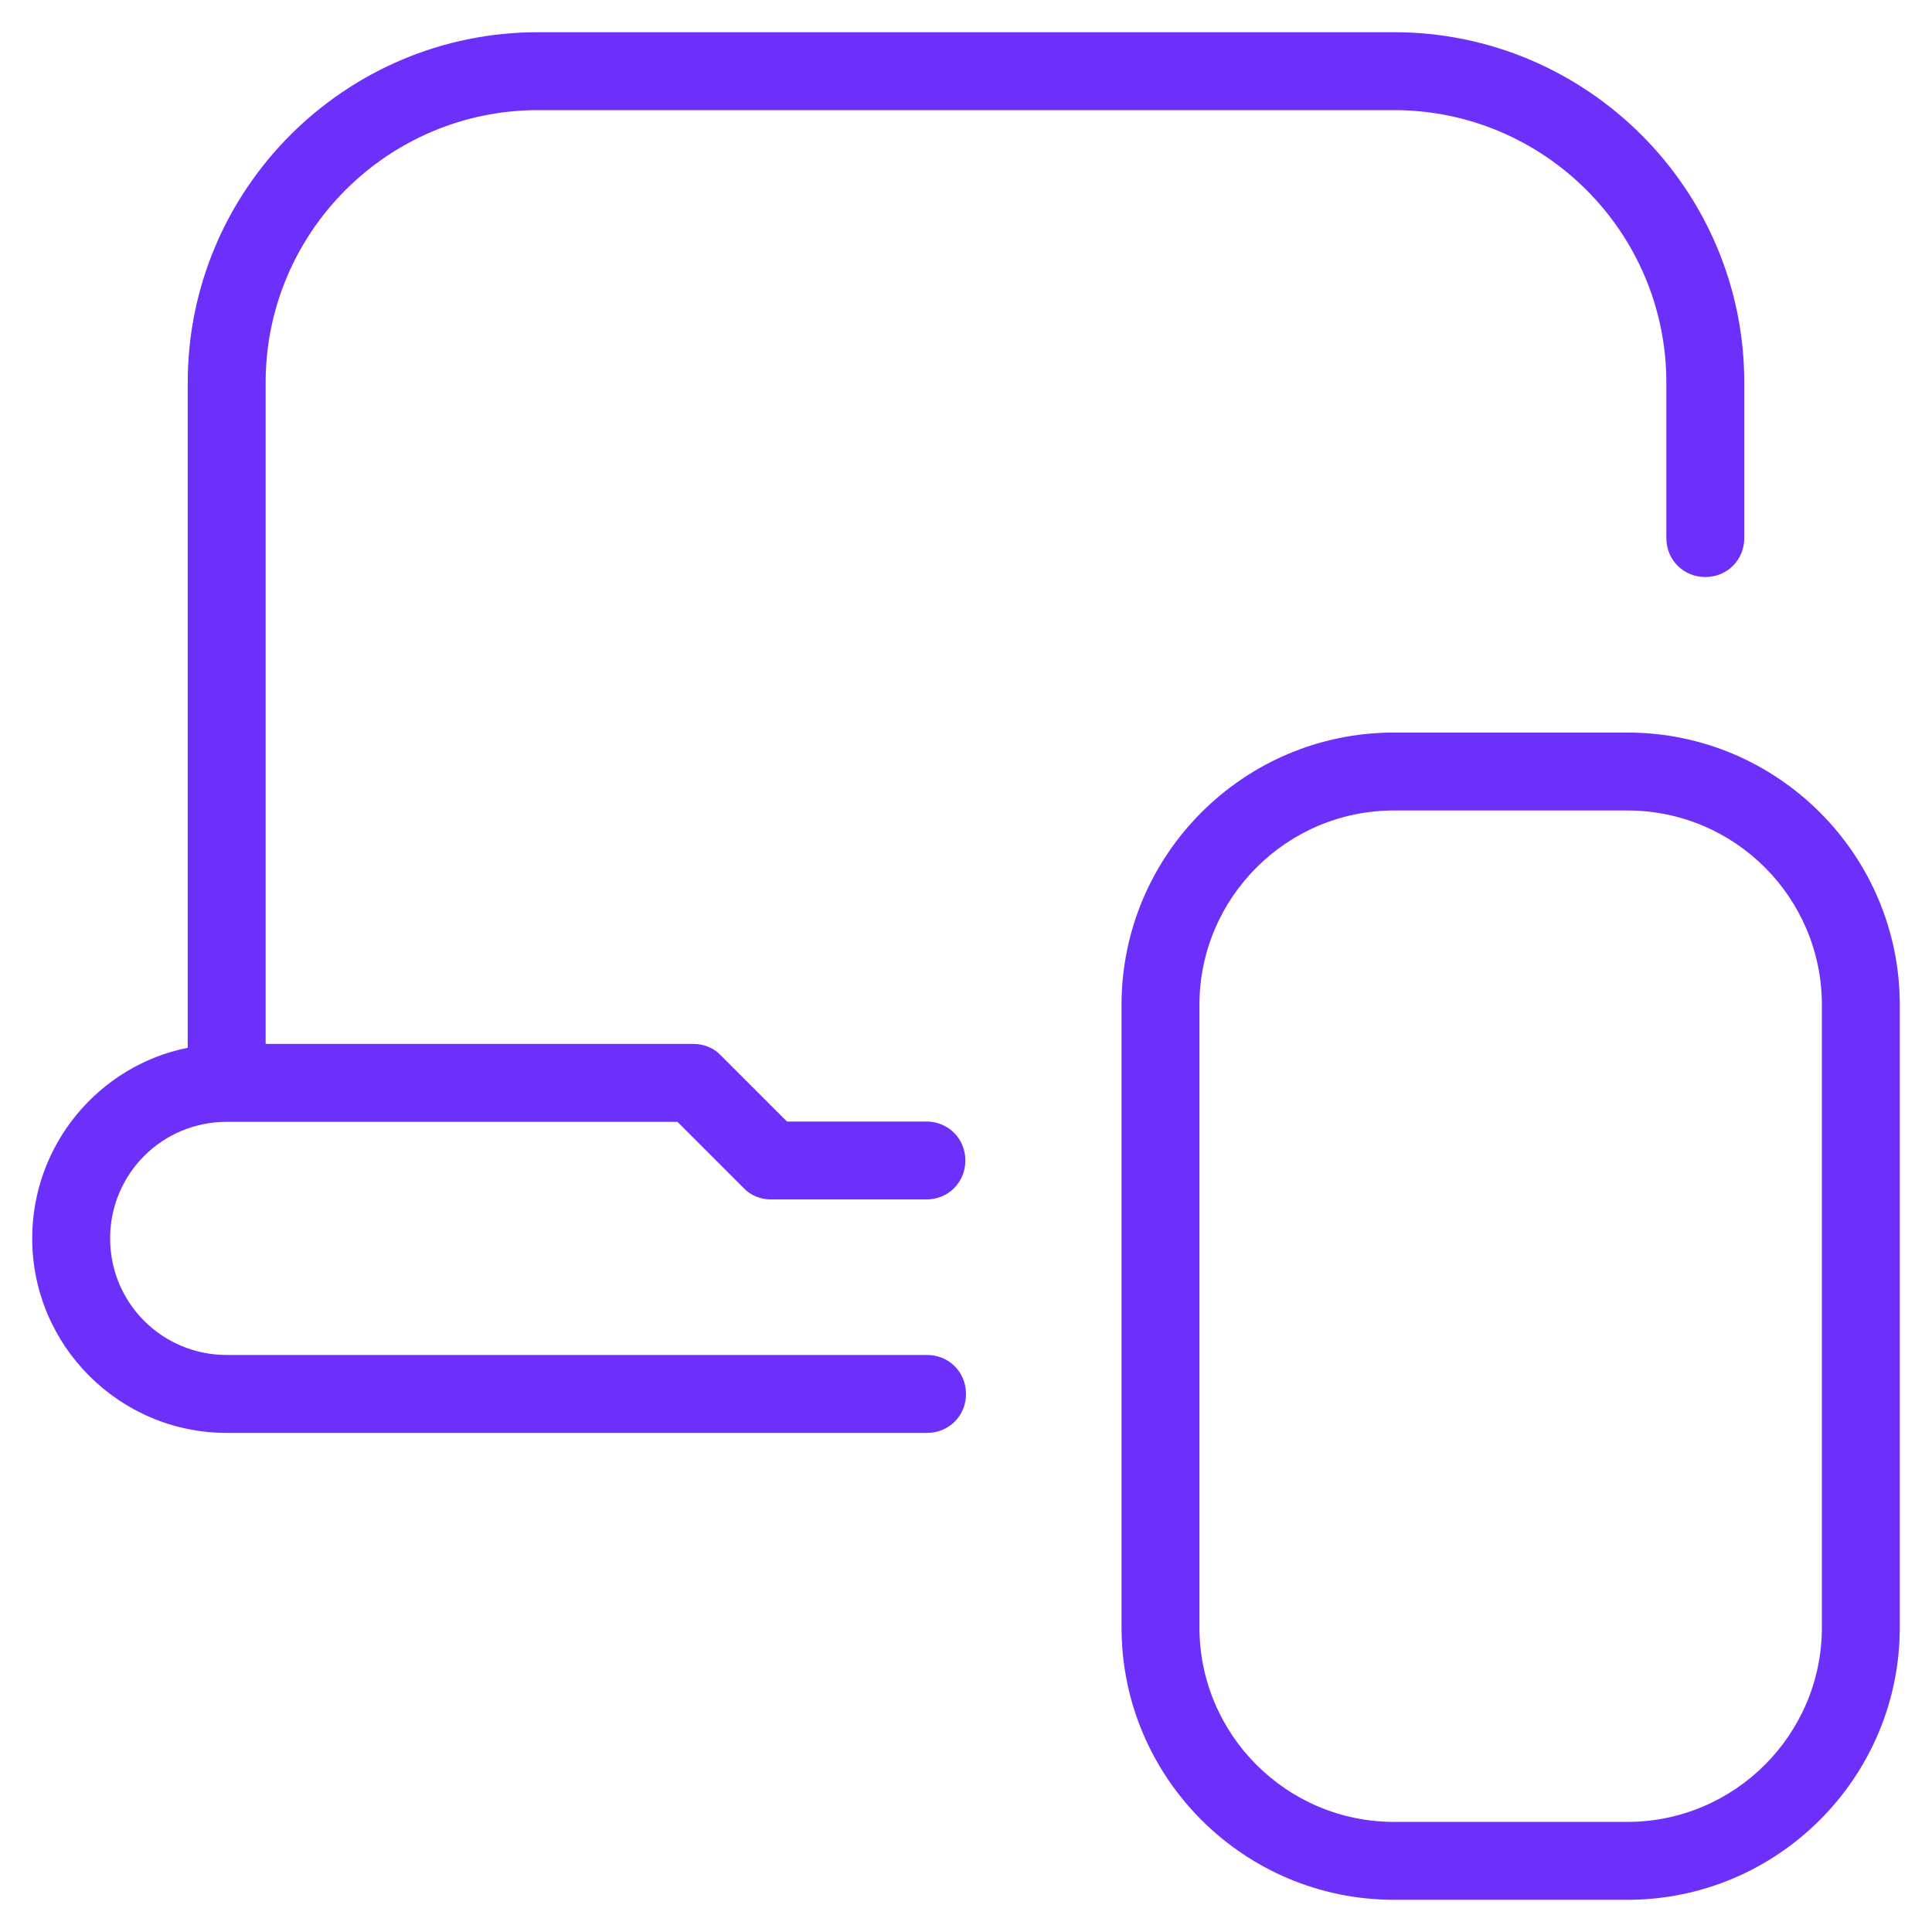 <?xml version="1.0" encoding="UTF-8"?><svg id="Layer_1" xmlns="http://www.w3.org/2000/svg" viewBox="0 0 60 60"><defs><style>.cls-1{fill:#6d30fb;}</style></defs><path class="cls-1" d="M3.42,38.46c0,2.01,1.62,3.62,3.62,3.62h21.75c.68,0,1.21.53,1.21,1.21s-.53,1.21-1.21,1.21H7.04c-3.33,0-6.04-2.71-6.04-6.04,0-2.92,2.08-5.37,4.83-5.92V11.88C5.83,5.88,10.71,1,16.71,1h26.58c5.99,0,10.88,4.88,10.88,10.88v4.83c0,.68-.53,1.21-1.21,1.21s-1.21-.53-1.21-1.21v-4.83c0-4.66-3.79-8.46-8.46-8.46h-26.58c-4.66,0-8.46,3.79-8.46,8.46v20.54h13.29c.31,0,.63.12.85.36l2.05,2.05h4.33c.68,0,1.21.53,1.21,1.21s-.53,1.21-1.21,1.21h-4.83c-.31,0-.63-.12-.85-.36l-2.05-2.05H7.04c-2.01,0-3.62,1.62-3.62,3.62ZM59,31.21v19.33c0,4.66-3.79,8.46-8.46,8.46h-7.25c-4.66,0-8.46-3.79-8.46-8.46v-19.33c0-4.66,3.79-8.46,8.46-8.46h7.25c4.66,0,8.46,3.79,8.46,8.46ZM56.58,31.21c0-3.34-2.71-6.04-6.04-6.04h-7.25c-3.33,0-6.04,2.71-6.04,6.04v19.33c0,3.33,2.71,6.04,6.04,6.04h7.25c3.33,0,6.04-2.71,6.04-6.04v-19.33Z"/></svg>
